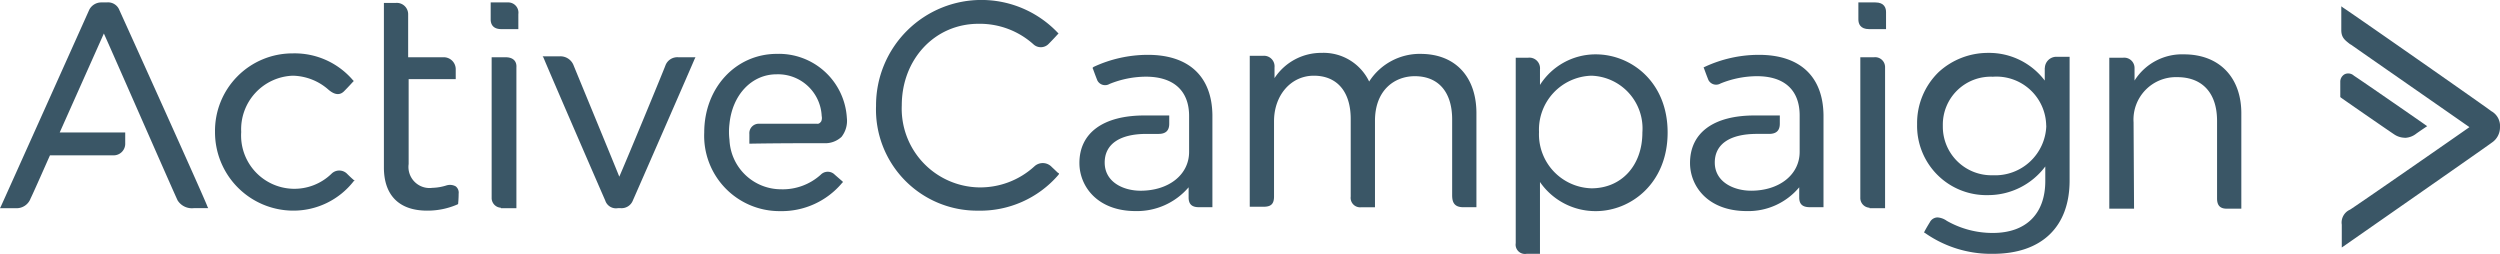 <svg xmlns="http://www.w3.org/2000/svg" xmlns:xlink="http://www.w3.org/1999/xlink" width="226.803" height="23.028" viewBox="0 0 226.803 23.028"><defs><clipPath id="a"><rect width="226.803" height="23.028" fill="#3a5666"/></clipPath></defs><g clip-path="url(#a)"><path d="M384.441.5H382.9V2.041c0,.4.176.881.969.881h1.541V1.381c0-.352-.132-.881-.969-.881" transform="translate(-214.306 -0.28)" fill="#3a5666"/><path d="M384.533,11.8H383.3V24.525a.886.886,0,0,0,.837.925v.044h1.409V12.725a.9.9,0,0,0-1.013-.925" transform="translate(-214.53 -6.604)" fill="#3a5666"/><path d="M196.439,15.147a1.117,1.117,0,0,0-1.585-.044A7.282,7.282,0,0,1,189.791,17a7.145,7.145,0,0,1-6.957-7.441c0-4.183,2.994-7.4,6.957-7.4a7.285,7.285,0,0,1,4.975,1.849.985.985,0,0,0,1.409-.044c.4-.4.793-.837.793-.837l.088-.088-.088-.088A9.558,9.558,0,0,0,180.5,9.6a9.172,9.172,0,0,0,9.246,9.511,9.354,9.354,0,0,0,7.309-3.258l.044-.088-.044-.088c0,.088-.132-.088-.616-.528" transform="translate(-101.024 0)" fill="#3a5666"/><path d="M273,10.988a5.462,5.462,0,0,0-4.667,2.51,4.588,4.588,0,0,0-4.315-2.6,5.06,5.06,0,0,0-4.271,2.29v-.969a.96.96,0,0,0-1.013-1.057H257.5V24.858h1.233c.616,0,.969-.176.969-.925V17.108c0-2.378,1.541-4.139,3.611-4.139,2.113,0,3.346,1.453,3.346,3.919v7.045a.862.862,0,0,0,.969.969h1.233V17.064c0-2.818,1.805-4.051,3.611-4.051,2.158,0,3.39,1.453,3.39,3.919V23.8c0,.572.132,1.1,1.013,1.1h1.189v-8.41c.044-3.39-1.893-5.5-5.064-5.5" transform="translate(-144.121 -6.101)" fill="#3a5666"/><path d="M319.565,11.2a5.98,5.98,0,0,0-5.064,2.774V12.565a.966.966,0,0,0-1.1-1.057h-1.1v16.82a.845.845,0,0,0,.969.969H314.5V22.78a6.112,6.112,0,0,0,5.064,2.642c3.17,0,6.517-2.51,6.517-7.133s-3.346-7.089-6.517-7.089m4.227,7.089c0,2.994-1.893,5.064-4.623,5.064a4.9,4.9,0,0,1-4.755-5.108,4.9,4.9,0,0,1,4.755-5.108,4.789,4.789,0,0,1,4.623,5.152" transform="translate(-174.792 -6.269)" fill="#3a5666"/><path d="M406.58,12.265V13.41a6.324,6.324,0,0,0-5.152-2.51,6.612,6.612,0,0,0-4.447,1.717A6.442,6.442,0,0,0,395,17.373a6.286,6.286,0,0,0,6.429,6.429,6.478,6.478,0,0,0,5.2-2.6v1.321c0,2.994-1.761,4.711-4.755,4.711a8.374,8.374,0,0,1-4.183-1.1,1.632,1.632,0,0,0-.837-.308.8.8,0,0,0-.7.44c-.352.572-.484.837-.484.837l-.044.088.088.044a10.425,10.425,0,0,0,6.164,1.893c4.4,0,6.957-2.422,6.957-6.649V11.252h-1.233a1.049,1.049,0,0,0-1.013,1.013m.132,5.24A4.638,4.638,0,0,1,401.869,22a4.411,4.411,0,0,1-4.535-4.491,4.349,4.349,0,0,1,4.535-4.447,4.515,4.515,0,0,1,4.843,4.447" transform="translate(-221.078 -6.101)" fill="#3a5666"/><path d="M441.381,11.2a5.088,5.088,0,0,0-4.491,2.378V12.433a.936.936,0,0,0-1.057-.925H434.6V25.2h2.246l-.044-7.837a3.85,3.85,0,0,1,3.963-4.095c2.29,0,3.611,1.453,3.611,3.963v7.045c0,.66.308.925.881.925h1.321V16.66c.044-3.346-1.981-5.46-5.2-5.46" transform="translate(-243.242 -6.269)" fill="#3a5666"/><path d="M354.452,11.3a11.633,11.633,0,0,0-4.931,1.1l-.088.044.044.088s.22.616.4,1.057a.789.789,0,0,0,1.1.308,8.834,8.834,0,0,1,3.3-.66c2.51,0,3.875,1.277,3.875,3.567v3.3c0,2.069-1.849,3.522-4.4,3.522-1.585,0-3.3-.793-3.3-2.554,0-1.673,1.365-2.6,3.831-2.6h1.1c.66,0,.969-.308.969-.925V16.8h-2.29c-3.743,0-5.856,1.585-5.856,4.315,0,2.069,1.585,4.359,5.152,4.359a6.006,6.006,0,0,0,4.755-2.158v.925c0,.616.308.881.969.881h1.233V16.76c-.044-3.478-2.113-5.46-5.856-5.46" transform="translate(-194.885 -6.325)" fill="#3a5666"/><path d="M228.608,11.3a11.669,11.669,0,0,0-4.931,1.1l-.088.088.044.088s.22.616.4,1.057a.789.789,0,0,0,1.1.308,8.834,8.834,0,0,1,3.3-.66c2.51,0,3.919,1.277,3.919,3.566v3.258c0,2.069-1.849,3.522-4.4,3.522-1.585,0-3.258-.793-3.258-2.554,0-1.673,1.365-2.6,3.787-2.6h1.1c.66,0,.969-.308.969-.925V16.8H228.3c-3.743,0-5.9,1.585-5.9,4.315,0,2.069,1.585,4.359,5.108,4.359a6.159,6.159,0,0,0,4.8-2.158v.925c0,.616.308.881.925.881h1.233V16.76c-.044-3.478-2.113-5.46-5.856-5.46" transform="translate(-124.475 -6.325)" fill="#3a5666"/><path d="M496.006,10.811c-.308-.264-12.857-9.026-13.429-9.379L482.4,1.3V3.458c0,.7.352.925.793,1.277l.088.044c.616.44,9.555,6.649,10.743,7.485-1.189.837-10.259,7.133-10.832,7.485a1.275,1.275,0,0,0-.748,1.365v2.069s13.341-9.291,13.605-9.511a1.668,1.668,0,0,0,.749-1.365v-.264a1.532,1.532,0,0,0-.793-1.233" transform="translate(-269.995 -0.728)" fill="#3a5666"/><path d="M488.056,20.974a1.757,1.757,0,0,0,1.057-.4c.44-.308.837-.572.837-.572l.132-.088-.132-.088c-.044-.044-5.9-4.095-6.517-4.491a.761.761,0,0,0-.837-.132.779.779,0,0,0-.4.7v1.365l.044.044c.044.044,4.051,2.818,4.843,3.346a1.78,1.78,0,0,0,.969.308" transform="translate(-269.883 -8.469)" fill="#3a5666"/><path d="M56.232,21.876a1,1,0,0,0-1.365.044,4.834,4.834,0,0,1-8.19-3.787,4.864,4.864,0,0,1,4.667-5.108A5.029,5.029,0,0,1,54.6,14.3c.572.484,1.057.528,1.453.088.352-.352.749-.793.749-.793l.088-.088-.088-.088A6.953,6.953,0,0,0,51.345,11,7.029,7.029,0,0,0,44.3,18.133a7.113,7.113,0,0,0,7.045,7.133,6.929,6.929,0,0,0,5.548-2.686h.088l-.088-.088s-.22-.176-.66-.616" transform="translate(-24.794 -6.157)" fill="#3a5666"/><path d="M102.641.5H101.1V2.041c0,.4.176.881.969.881h1.541V1.557A.928.928,0,0,0,102.641.5" transform="translate(-56.585 -0.28)" fill="#3a5666"/><path d="M102.577,11.8H101.3V24.525a.886.886,0,0,0,.837.925v.044h1.409V12.725c.044-.572-.308-.925-.969-.925" transform="translate(-56.697 -6.604)" fill="#3a5666"/><path d="M122.94,12.437c-.176.484-3.522,8.586-4.183,10.083-.616-1.541-3.963-9.643-4.139-10.083a1.284,1.284,0,0,0-1.233-.837H111.8l.088.132c.044.176,5.372,12.461,5.592,12.945a1.022,1.022,0,0,0,1.145.7h.264a1.1,1.1,0,0,0,1.1-.7c.22-.484,5.548-12.681,5.592-12.813l.088-.176h-1.541a1.155,1.155,0,0,0-1.189.749" transform="translate(-62.574 -6.492)" fill="#3a5666"/><path d="M155.359,17.44h-5.24a.856.856,0,0,0-.925.925v.881h.132c2.51-.044,5.416-.044,6.6-.044a2.168,2.168,0,0,0,1.629-.572,2.356,2.356,0,0,0,.484-1.717A6.175,6.175,0,0,0,151.7,11.1c-3.743,0-6.6,3.082-6.6,7.133a6.832,6.832,0,0,0,6.869,7.133,7.15,7.15,0,0,0,5.636-2.554l.088-.088-.088-.088s-.308-.264-.66-.572a.89.89,0,0,0-1.277,0,5.142,5.142,0,0,1-3.611,1.321,4.686,4.686,0,0,1-4.667-4.491,5.534,5.534,0,0,1-.044-.7,5.85,5.85,0,0,1,.044-.749c.264-2.642,2.025-4.491,4.271-4.491a3.966,3.966,0,0,1,4.095,3.787.782.782,0,0,1-.044.484c-.132.176-.22.22-.352.22" transform="translate(-81.211 -6.213)" fill="#3a5666"/><path d="M10.832,1.2h0A1.1,1.1,0,0,0,9.687.5H9.158A1.228,1.228,0,0,0,8.1,1.16C7.926,1.557.176,18.817.088,18.993L0,19.169H1.453a1.355,1.355,0,0,0,1.321-.881c.264-.528,1.541-3.434,1.761-3.919h5.68a1.052,1.052,0,0,0,1.145-1.1V12.3H5.416L9.423,3.318c.837,1.849,6.429,14.618,6.693,15.147a1.531,1.531,0,0,0,1.453.7h1.321l-.088-.176c0-.176-7.705-17.216-7.97-17.788" transform="translate(0 -0.28)" fill="#3a5666"/><path d="M85.617,17.244a1.073,1.073,0,0,0-.837-.088,4.578,4.578,0,0,1-1.277.22,1.913,1.913,0,0,1-2.158-2.158V7.513h4.271V6.588a1.087,1.087,0,0,0-1.145-1.057H81.3V1.657A1.029,1.029,0,0,0,80.2.6H79.1V15.526c0,2.51,1.365,3.919,3.919,3.919a6.771,6.771,0,0,0,2.774-.572l.044-.044v-.044s.044-.4.044-.881a.721.721,0,0,0-.264-.66" transform="translate(-44.272 -0.336)" fill="#3a5666"/></g></svg>